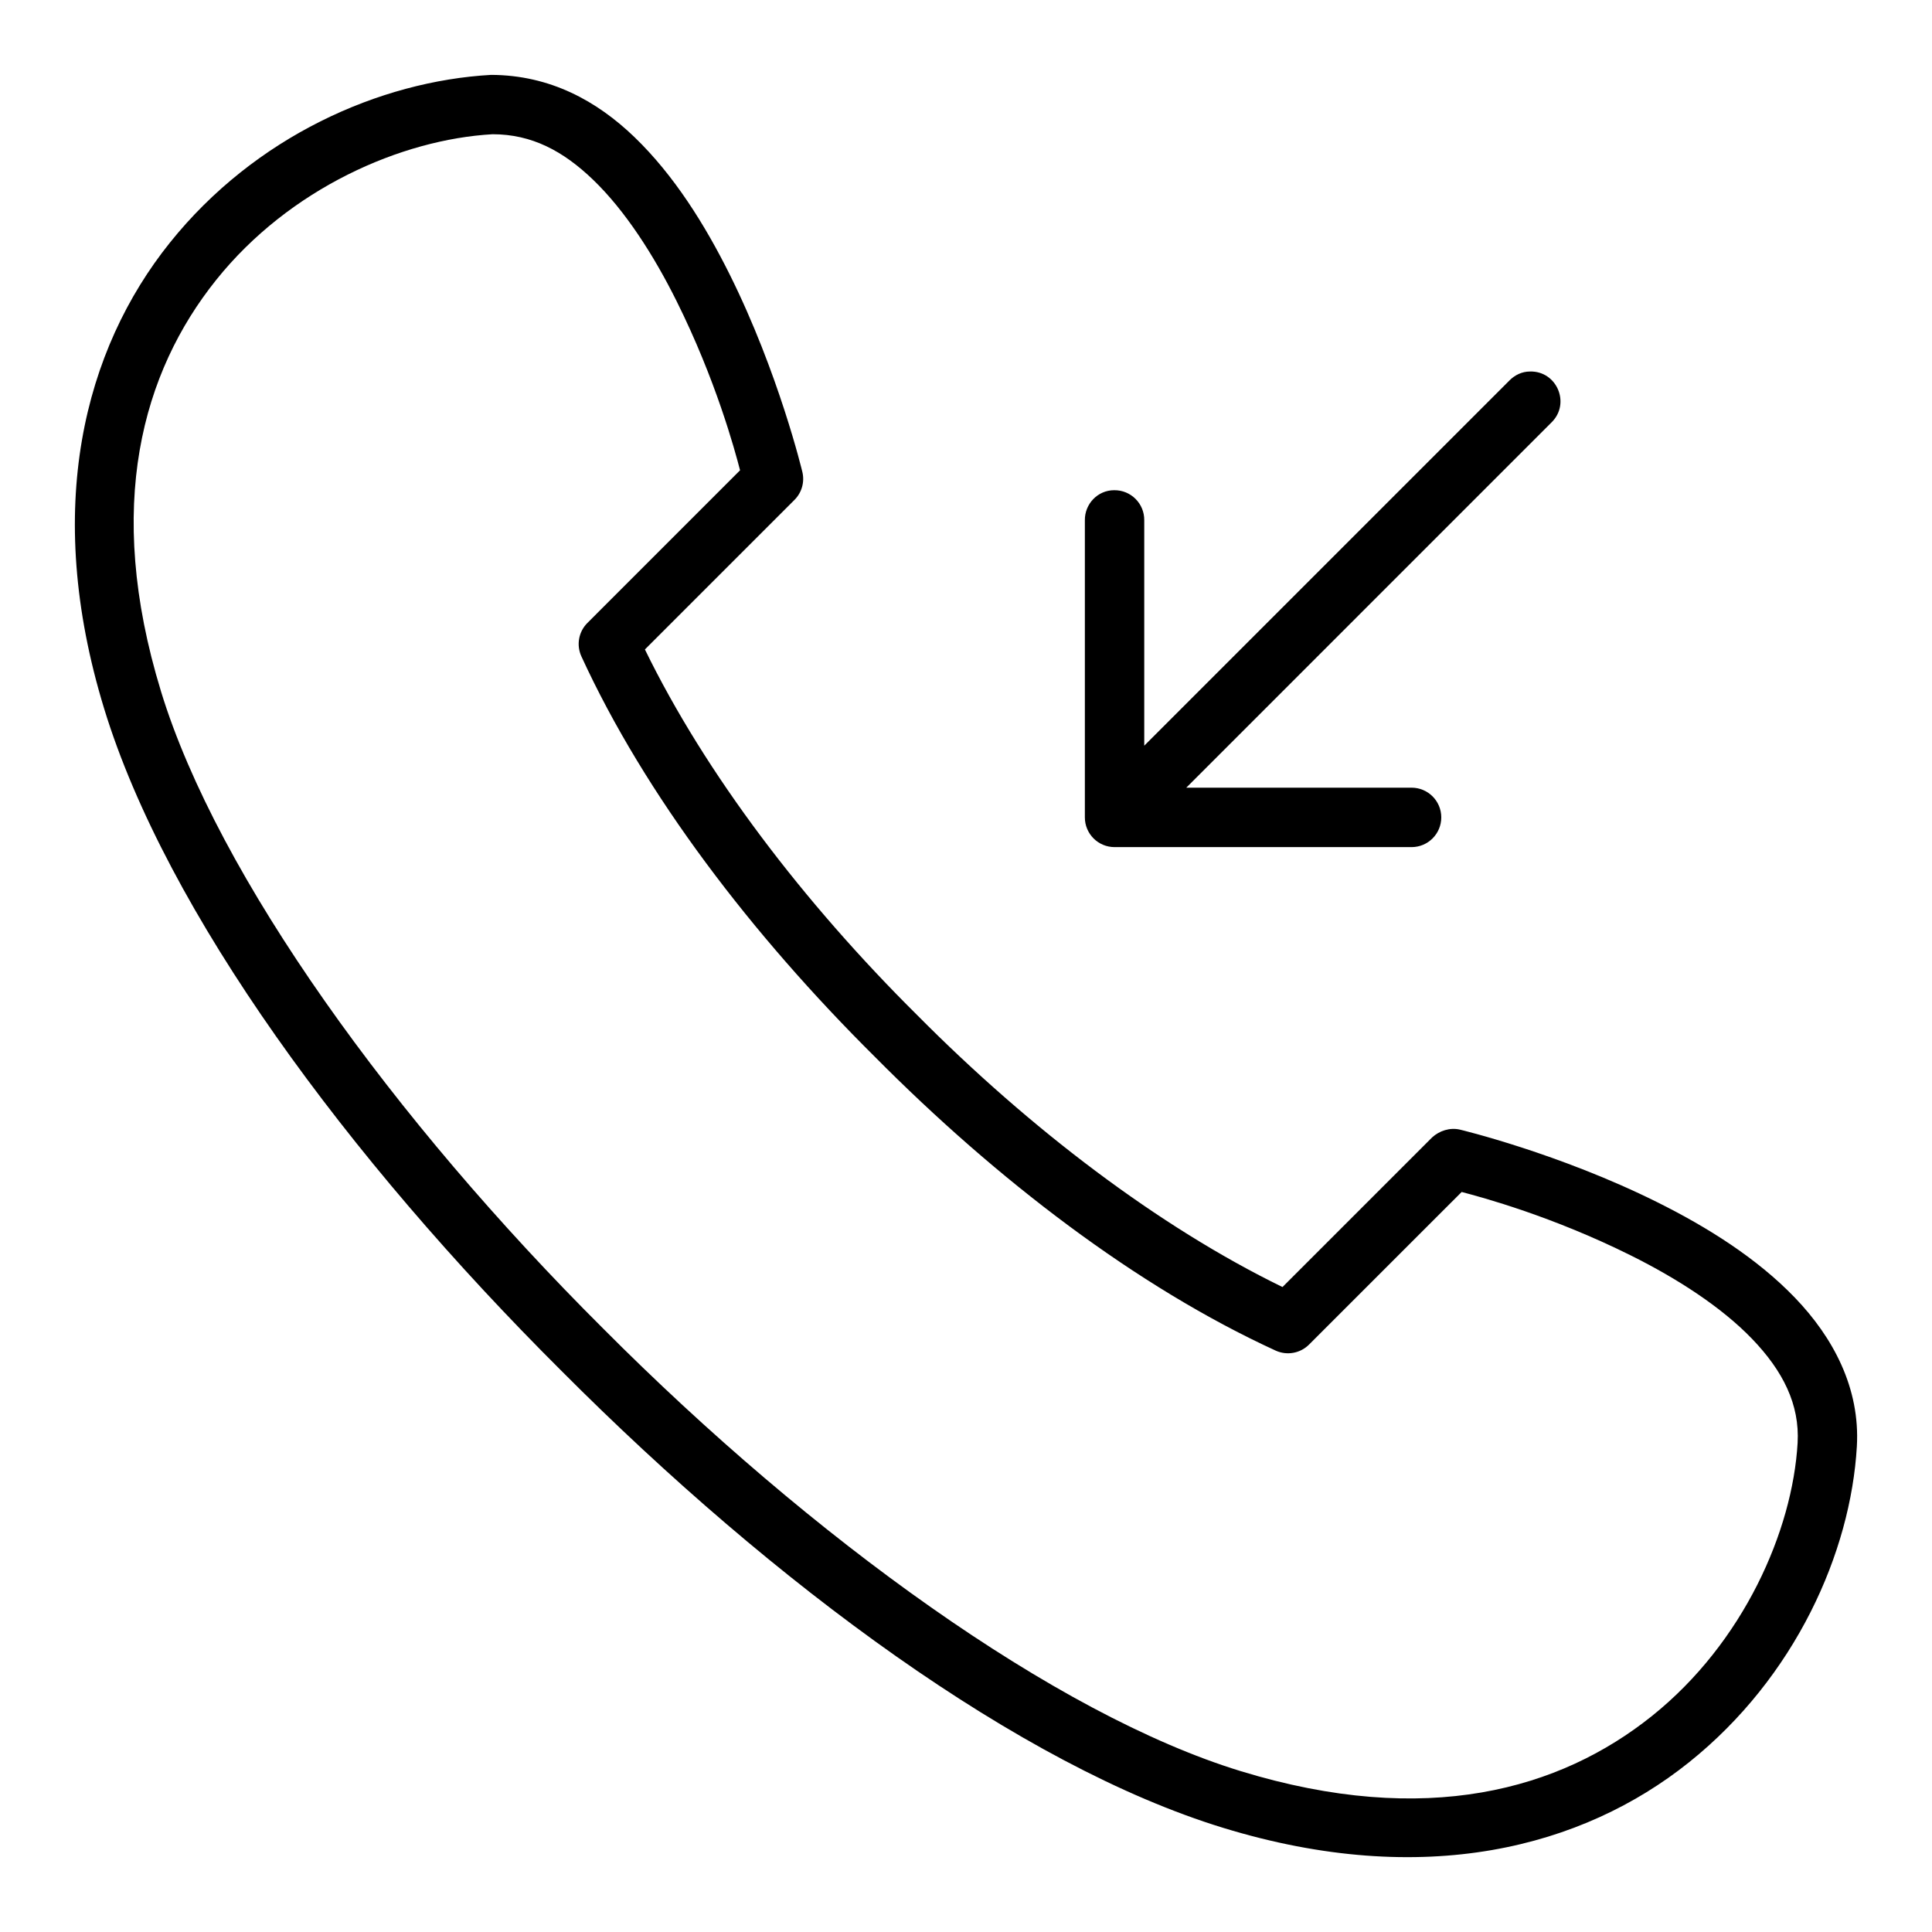 <?xml version="1.0" encoding="UTF-8"?>
<!-- Uploaded to: ICON Repo, www.iconrepo.com, Generator: ICON Repo Mixer Tools -->
<svg fill="#000000" width="800px" height="800px" version="1.1" viewBox="144 144 512 512" xmlns="http://www.w3.org/2000/svg">
 <path d="m314.91 316.11 39.633-39.633c1.938-1.934 2.731-4.742 2.09-7.41 0 0-6.246-26.223-19.277-52.371-6.516-13.078-14.715-26.254-25.242-36.387-9.871-9.5-22.281-16.414-37.977-16.465-29.543 1.664-62.602 16.336-85.16 44.52-22.559 28.188-33.688 70.164-17.375 123.44 16.5 53.895 64.48 119.02 121.21 175.51 56.461 56.676 121.52 104.6 175.36 121.09 53.273 16.312 95.242 5.191 123.43-17.371s42.863-55.621 44.484-83.73c0.891-15.465-6.297-28.887-16.43-39.418-10.133-10.531-23.312-18.734-36.387-25.25-26.148-13.035-52.363-19.273-52.363-19.273-2.664-0.625-5.465 0.297-7.402 2.082l-39.633 39.633c-32.828-16-66.875-41.902-96.762-72.016-30.184-29.934-56.168-64.051-72.199-96.953zm-128.25 11.09c-15.078-49.242-4.859-84.668 14.609-108.99 19.469-24.324 49.109-37.27 73.281-38.637 10.359 0.008 18.676 4.414 26.648 12.086 8.504 8.184 16.043 19.977 22.066 32.062 10.445 20.957 15.473 39.566 16.859 44.91l-40.461 40.465c-2.328 2.32-2.961 5.856-1.59 8.848 16.852 36.711 45.168 73.746 77.715 106.06 32.355 32.637 69.473 61.031 106.26 77.914 2.992 1.367 6.519 0.742 8.848-1.578l40.461-40.453c5.348 1.398 23.949 6.41 44.898 16.852 12.086 6.023 23.887 13.574 32.07 22.078 8.184 8.504 12.648 17.395 12.059 27.594-1.344 23.223-14.285 52.875-38.605 72.348-24.32 19.469-59.738 29.688-108.98 14.609-48.988-15-113.63-61.723-168.94-117.27-55.523-55.301-102.21-119.92-117.2-168.89zm362.76-84.742c-2.043 0-3.984 0.922-5.41 2.379l-96.773 96.777v-59.719c0.062-4.438-3.551-8.051-7.988-7.984-4.344 0-7.812 3.641-7.75 7.984v78.723c0 4.348 3.519 7.871 7.867 7.875h78.727c4.344-0.008 7.859-3.531 7.859-7.875s-3.516-7.867-7.859-7.875h-59.719l96.77-96.777c5.144-5.008 1.453-13.723-5.723-13.512z"/>
</svg>